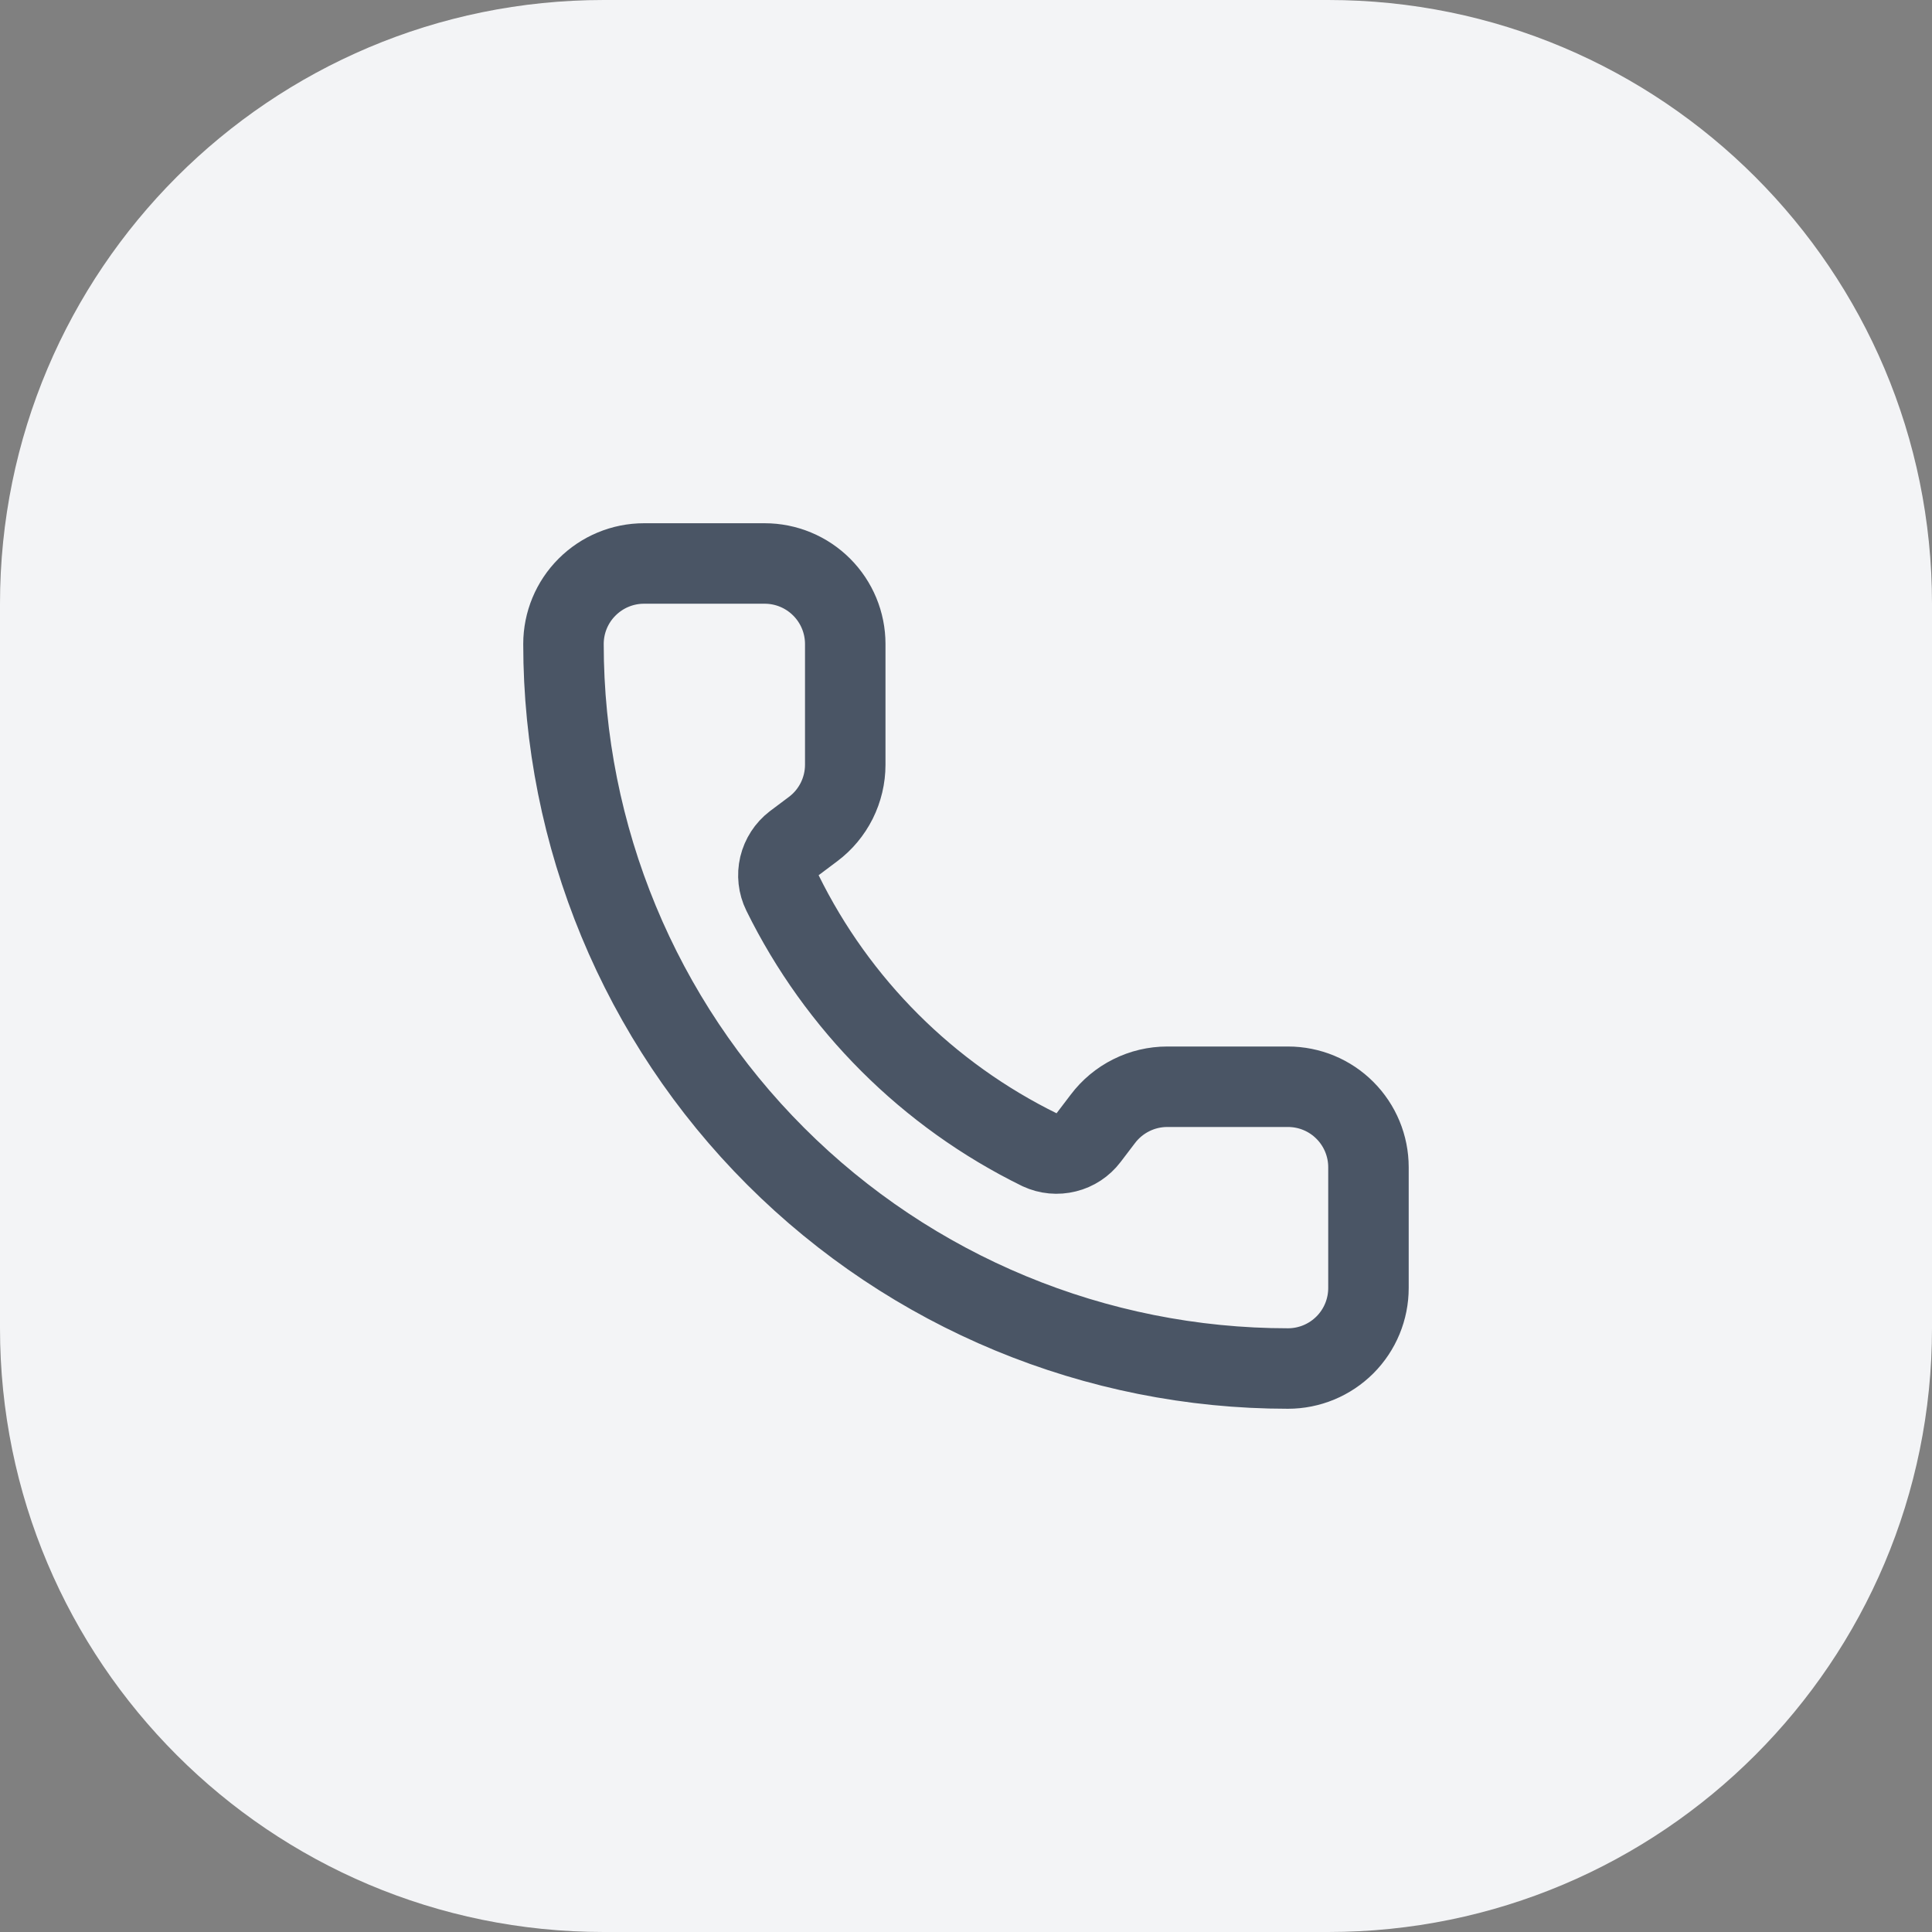 <svg width="32" height="32" viewBox="0 0 32 32" fill="none" xmlns="http://www.w3.org/2000/svg">
<rect x="0" y="0" width="32" height="32" fill="#808080" stroke="none"/>
<path d="M0 10C0 4.477 4.477 0 10 0H22C27.523 0 32 4.477 32 10V22C32 27.523 27.523 32 22 32H10C4.477 32 0 27.523 0 22V10Z" fill="#F3F4F6"/>
<g clip-path="url(#clip0_873_3240)">
<path d="M17.221 19.045C17.359 19.109 17.514 19.123 17.661 19.086C17.808 19.05 17.938 18.964 18.03 18.843L18.266 18.533C18.39 18.368 18.552 18.233 18.737 18.141C18.922 18.048 19.126 18 19.333 18H21.333C21.687 18 22.026 18.14 22.276 18.391C22.526 18.641 22.666 18.98 22.666 19.333V21.333C22.666 21.687 22.526 22.026 22.276 22.276C22.026 22.526 21.687 22.667 21.333 22.667C18.15 22.667 15.098 21.402 12.848 19.152C10.597 16.902 9.333 13.849 9.333 10.667C9.333 10.313 9.473 9.974 9.724 9.724C9.974 9.474 10.313 9.333 10.666 9.333H12.666C13.02 9.333 13.359 9.474 13.609 9.724C13.859 9.974 14 10.313 14 10.667V12.667C14 12.874 13.951 13.078 13.859 13.263C13.766 13.448 13.632 13.609 13.466 13.733L13.154 13.967C13.032 14.061 12.946 14.194 12.91 14.344C12.875 14.493 12.892 14.651 12.96 14.789C13.871 16.64 15.369 18.137 17.221 19.045Z" stroke="#4A5565" stroke-width="1.333" stroke-linecap="round" stroke-linejoin="round"/>
</g>
<defs>
<clipPath id="clip0_873_3240">
<rect width="16" height="16" fill="white" transform="translate(8 8)"/>
</clipPath>
</defs>
</svg>
